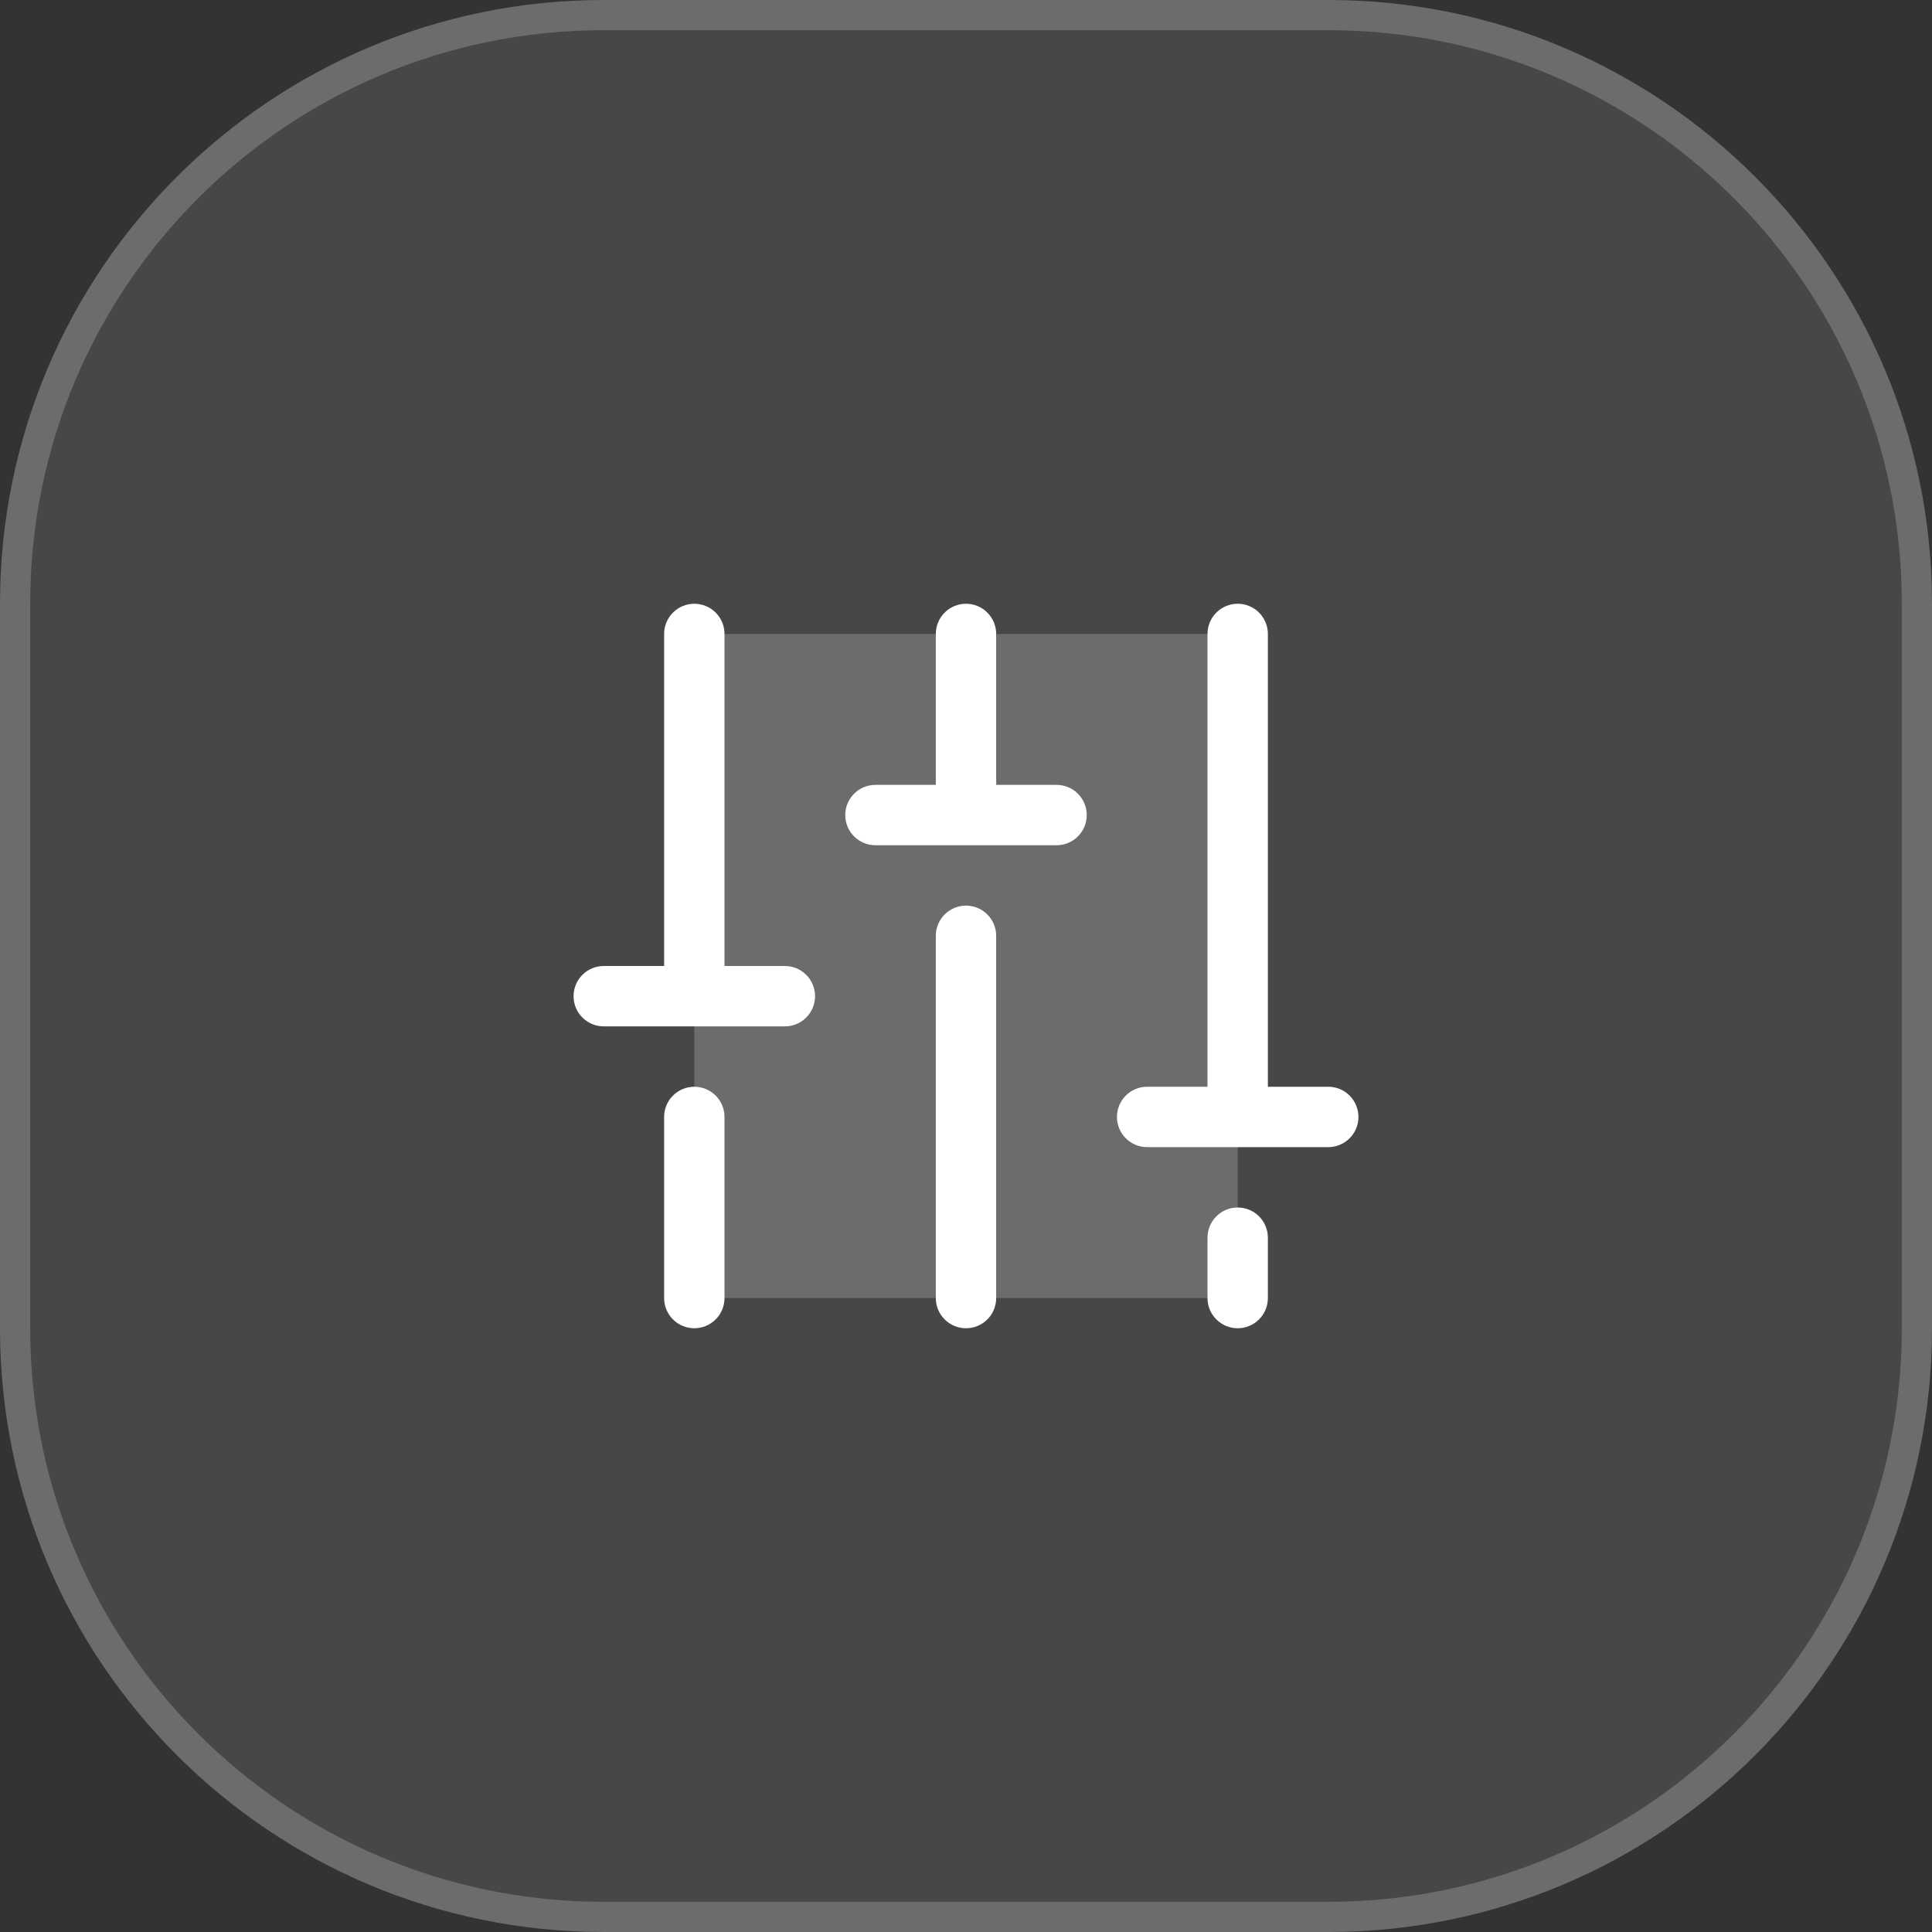 <?xml version="1.0" encoding="UTF-8"?> <svg xmlns="http://www.w3.org/2000/svg" width="64" height="64" viewBox="0 0 64 64" fill="none"><rect x="0" y="0" width="64" height="64" fill="#333333" stroke="none"/><path d="M0 20C0 8.954 8.954 0 20 0H44C55.046 0 64 8.954 64 20V44C64 55.046 55.046 64 44 64H20C8.954 64 0 55.046 0 44V20Z" fill="white" fill-opacity="0.1"></path><path d="M20 0.5H44C54.77 0.5 63.5 9.23 63.5 20V44C63.5 54.77 54.77 63.5 44 63.5H20C9.23 63.5 0.5 54.77 0.5 44V20C0.5 9.23 9.23 0.5 20 0.5Z" stroke="url(#paint0_linear_9099_81214)" stroke-opacity="0.2"></path><path opacity="0.2" d="M41 21V43H23V21H41Z" fill="white"></path><path d="M33 31V43C33 43.265 32.895 43.52 32.707 43.707C32.52 43.895 32.265 44 32 44C31.735 44 31.48 43.895 31.293 43.707C31.105 43.52 31 43.265 31 43V31C31 30.735 31.105 30.48 31.293 30.293C31.48 30.105 31.735 30 32 30C32.265 30 32.52 30.105 32.707 30.293C32.895 30.48 33 30.735 33 31ZM41 40C40.735 40 40.48 40.105 40.293 40.293C40.105 40.48 40 40.735 40 41V43C40 43.265 40.105 43.52 40.293 43.707C40.48 43.895 40.735 44 41 44C41.265 44 41.52 43.895 41.707 43.707C41.895 43.52 42 43.265 42 43V41C42 40.735 41.895 40.48 41.707 40.293C41.52 40.105 41.265 40 41 40ZM44 36H42V21C42 20.735 41.895 20.48 41.707 20.293C41.52 20.105 41.265 20 41 20C40.735 20 40.48 20.105 40.293 20.293C40.105 20.48 40 20.735 40 21V36H38C37.735 36 37.48 36.105 37.293 36.293C37.105 36.48 37 36.735 37 37C37 37.265 37.105 37.52 37.293 37.707C37.48 37.895 37.735 38 38 38H44C44.265 38 44.52 37.895 44.707 37.707C44.895 37.52 45 37.265 45 37C45 36.735 44.895 36.48 44.707 36.293C44.52 36.105 44.265 36 44 36ZM23 36C22.735 36 22.48 36.105 22.293 36.293C22.105 36.48 22 36.735 22 37V43C22 43.265 22.105 43.52 22.293 43.707C22.48 43.895 22.735 44 23 44C23.265 44 23.52 43.895 23.707 43.707C23.895 43.52 24 43.265 24 43V37C24 36.735 23.895 36.48 23.707 36.293C23.52 36.105 23.265 36 23 36ZM26 32H24V21C24 20.735 23.895 20.48 23.707 20.293C23.52 20.105 23.265 20 23 20C22.735 20 22.48 20.105 22.293 20.293C22.105 20.48 22 20.735 22 21V32H20C19.735 32 19.48 32.105 19.293 32.293C19.105 32.48 19 32.735 19 33C19 33.265 19.105 33.52 19.293 33.707C19.48 33.895 19.735 34 20 34H26C26.265 34 26.52 33.895 26.707 33.707C26.895 33.52 27 33.265 27 33C27 32.735 26.895 32.48 26.707 32.293C26.52 32.105 26.265 32 26 32ZM35 26H33V21C33 20.735 32.895 20.48 32.707 20.293C32.52 20.105 32.265 20 32 20C31.735 20 31.48 20.105 31.293 20.293C31.105 20.48 31 20.735 31 21V26H29C28.735 26 28.48 26.105 28.293 26.293C28.105 26.48 28 26.735 28 27C28 27.265 28.105 27.52 28.293 27.707C28.48 27.895 28.735 28 29 28H35C35.265 28 35.52 27.895 35.707 27.707C35.895 27.52 36 27.265 36 27C36 26.735 35.895 26.48 35.707 26.293C35.52 26.105 35.265 26 35 26Z" fill="white"></path><defs><linearGradient id="paint0_linear_9099_81214" x1="32" y1="0" x2="32" y2="64" gradientUnits="userSpaceOnUse"><stop stop-color="white"></stop><stop offset="1" stop-color="white"></stop></linearGradient></defs></svg> 